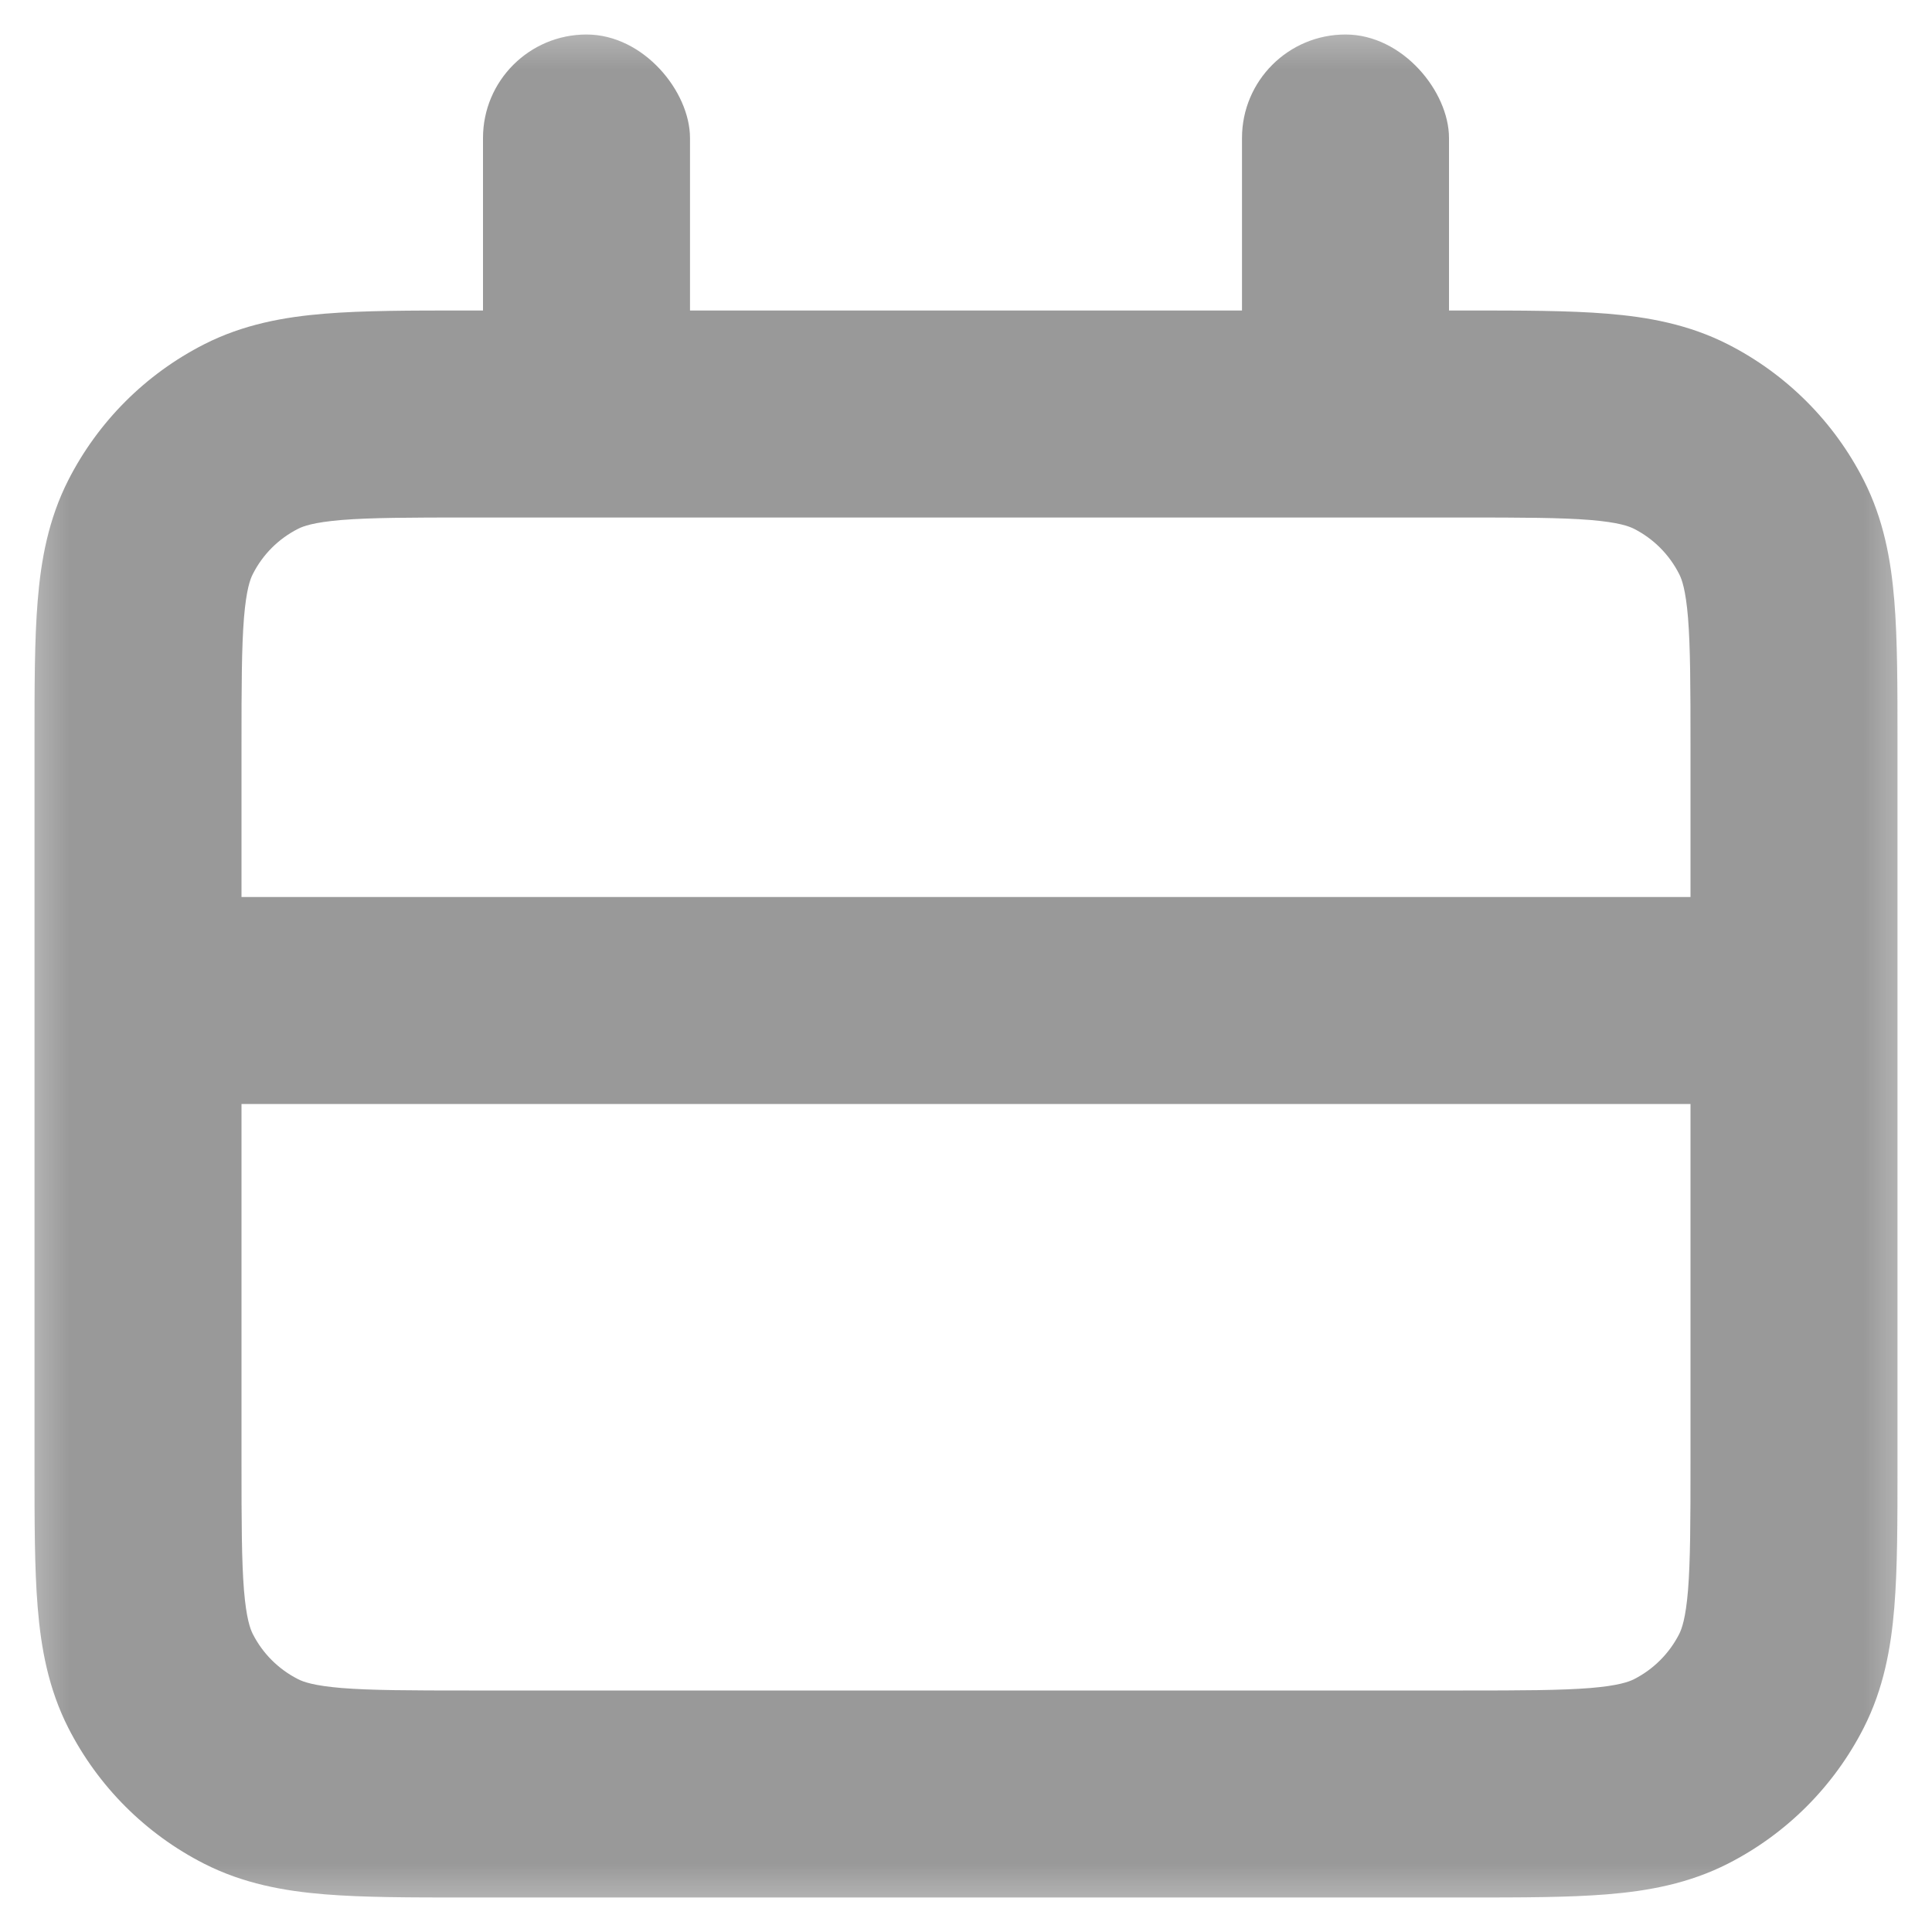 <svg width="14" height="14" viewBox="0 0 14 14" fill="none" xmlns="http://www.w3.org/2000/svg">
<mask id="mask0_1256_3065" style="mask-type:alpha" maskUnits="userSpaceOnUse" x="0" y="0" width="14" height="14">
<rect width="14" height="14" fill="white"/>
</mask>
<g mask="url(#mask0_1256_3065)">
<path fill-rule="evenodd" clip-rule="evenodd" d="M3.371 2.25H10.629C11.024 2.25 11.365 2.25 11.646 2.273C11.943 2.297 12.238 2.351 12.521 2.495C12.945 2.711 13.289 3.055 13.505 3.479C13.649 3.762 13.703 4.057 13.727 4.354C13.75 4.635 13.75 4.976 13.75 5.371V10.629C13.75 11.024 13.75 11.365 13.727 11.646C13.703 11.943 13.649 12.238 13.505 12.521C13.289 12.945 12.945 13.289 12.521 13.505C12.238 13.649 11.943 13.703 11.646 13.727C11.365 13.75 11.024 13.75 10.629 13.75H3.371C2.976 13.75 2.635 13.75 2.354 13.727C2.057 13.703 1.762 13.649 1.479 13.505C1.055 13.289 0.711 12.945 0.495 12.521C0.351 12.238 0.297 11.943 0.273 11.646C0.25 11.365 0.25 11.024 0.25 10.629V5.371C0.25 4.976 0.25 4.635 0.273 4.354C0.297 4.057 0.351 3.762 0.495 3.479C0.711 3.055 1.055 2.711 1.479 2.495C1.762 2.351 2.057 2.297 2.354 2.273C2.635 2.25 2.976 2.25 3.371 2.25ZM2.476 3.768C2.272 3.785 2.197 3.813 2.16 3.832C2.018 3.904 1.904 4.018 1.832 4.16C1.813 4.197 1.785 4.272 1.768 4.476C1.751 4.688 1.75 4.968 1.75 5.4V10.6C1.75 11.032 1.751 11.312 1.768 11.524C1.785 11.728 1.813 11.803 1.832 11.841C1.904 11.982 2.018 12.096 2.16 12.168C2.197 12.187 2.272 12.215 2.476 12.232C2.688 12.249 2.968 12.25 3.4 12.25H10.6C11.032 12.25 11.312 12.249 11.524 12.232C11.728 12.215 11.803 12.187 11.841 12.168C11.982 12.096 12.096 11.982 12.168 11.841C12.187 11.803 12.215 11.728 12.232 11.524C12.249 11.312 12.25 11.032 12.25 10.6V5.4C12.25 4.968 12.249 4.688 12.232 4.476C12.215 4.272 12.187 4.197 12.168 4.16C12.096 4.018 11.982 3.904 11.841 3.832C11.803 3.813 11.728 3.785 11.524 3.768C11.312 3.751 11.032 3.75 10.6 3.75H3.4C2.968 3.75 2.688 3.751 2.476 3.768Z" fill="#999999"/>
<rect x="1" y="6.5" width="12" height="1.5" fill="#999999"/>
<rect x="3.5" y="0.25" width="1.5" height="3" rx="0.75" fill="#999999"/>
<rect x="9" y="0.25" width="1.5" height="3" rx="0.75" fill="#999999"/>
</g>
</svg>
